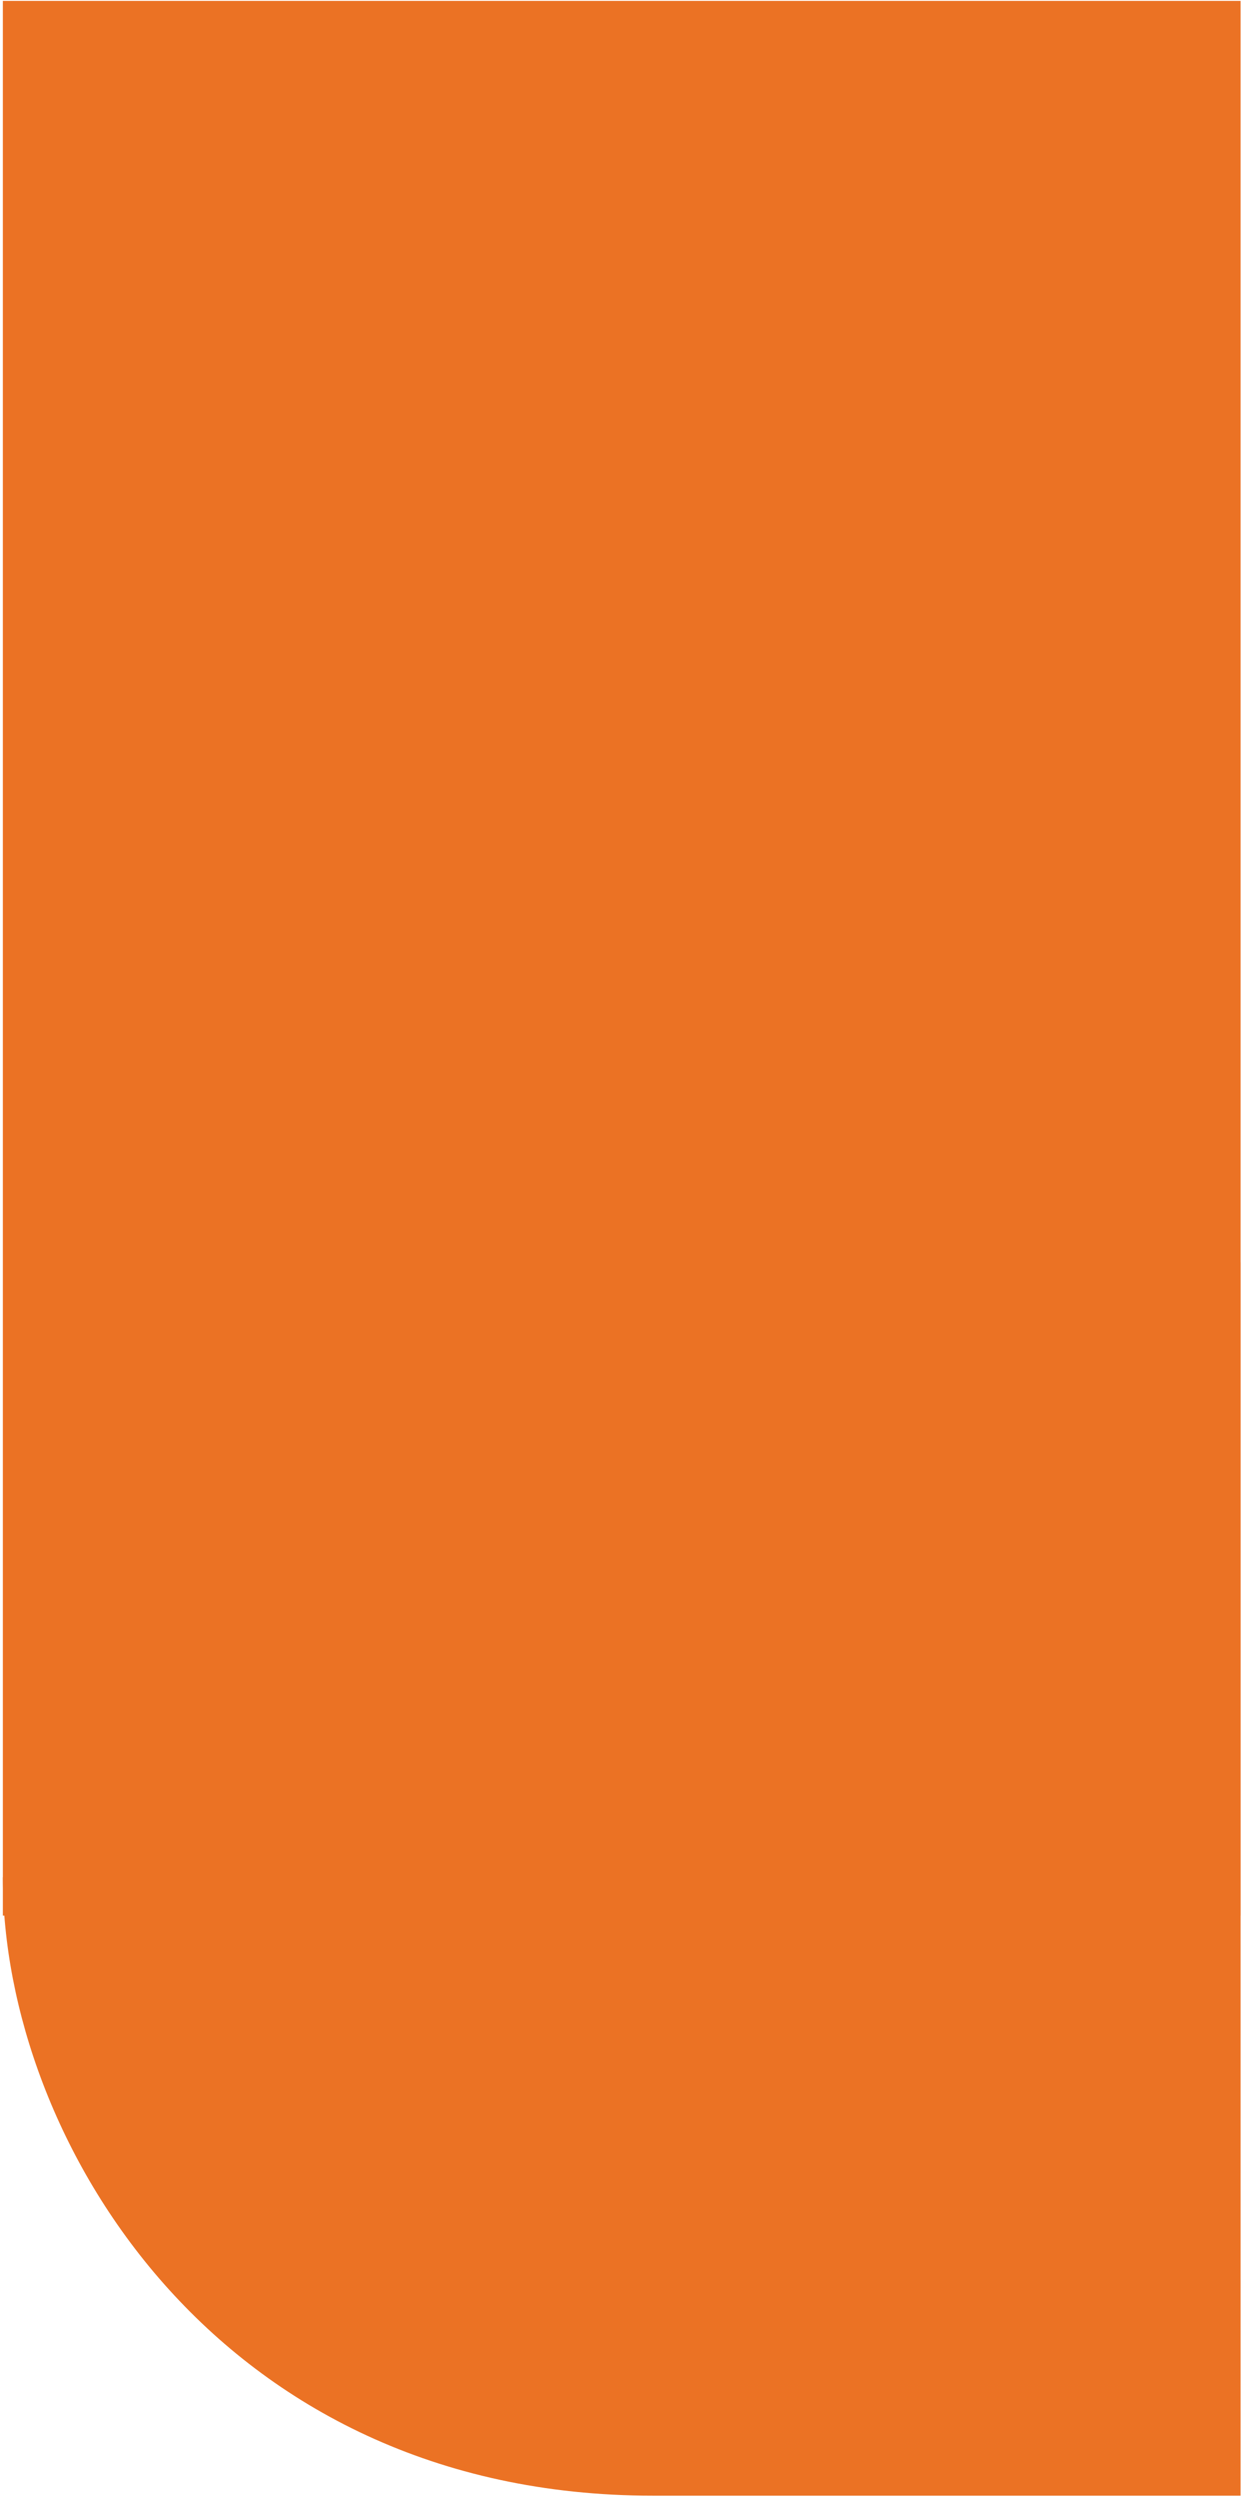 <svg width="220" height="443" viewBox="0 0 220 443" fill="none" xmlns="http://www.w3.org/2000/svg">
<path d="M219.922 339.438L219.921 0.16L0.505 0.16L0.506 339.437L219.922 339.438Z" fill="#EB7224"/>
<path d="M0.504 332.661L219.92 223.677L219.92 442.227L115.747 442.227C38.344 442.227 0.504 378.794 0.504 332.661Z" fill="#EB7224"/>
</svg>

